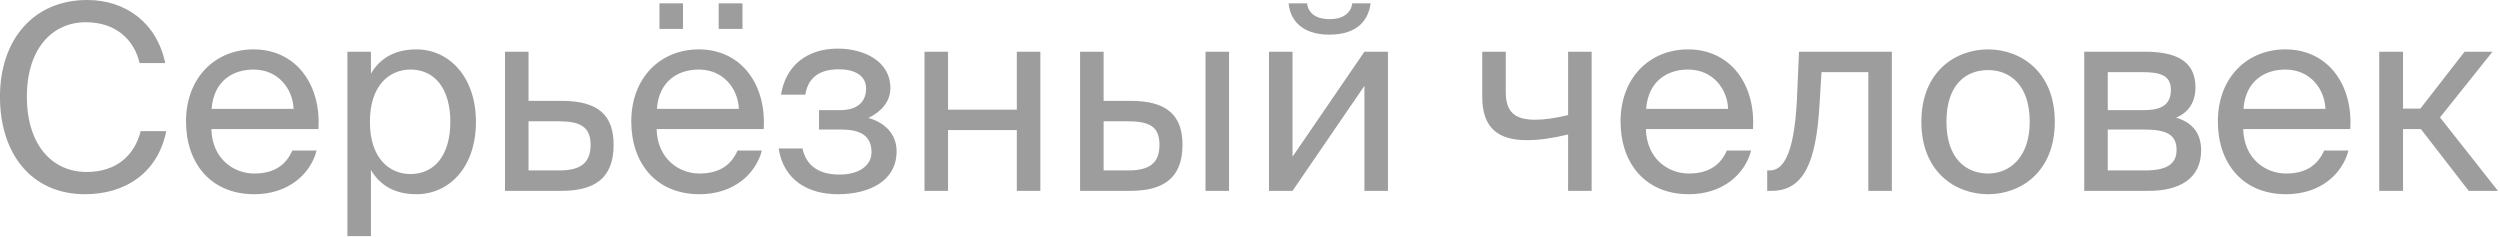 <?xml version="1.0" encoding="UTF-8"?> <svg xmlns="http://www.w3.org/2000/svg" width="232" height="22" viewBox="0 0 232 22" fill="none"><path d="M13.053 12.167H15.429C14.661 16.007 11.661 18.023 7.893 18.023C2.901 18.023 -0.003 14.255 -0.003 8.975C-0.003 3.599 3.189 -0.001 8.085 -0.001C11.685 -0.001 14.565 2.135 15.333 5.855H12.957C12.453 3.671 10.725 2.063 7.965 2.063C4.893 2.063 2.493 4.463 2.493 8.975C2.493 13.391 4.797 15.959 8.037 15.959C10.821 15.959 12.501 14.399 13.053 12.167ZM29.55 11.975H19.614C19.686 14.759 21.702 16.103 23.598 16.103C25.518 16.103 26.574 15.239 27.126 13.967H29.382C28.806 16.175 26.742 18.023 23.598 18.023C19.518 18.023 17.262 15.095 17.262 11.279C17.262 7.175 19.998 4.583 23.526 4.583C27.486 4.583 29.814 7.871 29.55 11.975ZM23.526 6.455C21.606 6.455 19.83 7.511 19.638 10.103H27.246C27.174 8.279 25.854 6.455 23.526 6.455ZM32.239 4.799H34.423V6.839C35.215 5.471 36.559 4.583 38.647 4.583C41.623 4.583 44.167 7.079 44.167 11.303C44.167 15.599 41.623 18.023 38.647 18.023C36.559 18.023 35.215 17.135 34.423 15.767V21.911H32.239V4.799ZM34.327 11.303C34.327 14.711 36.151 16.151 38.095 16.151C40.327 16.151 41.791 14.399 41.791 11.303C41.791 8.207 40.327 6.455 38.095 6.455C36.151 6.455 34.327 7.895 34.327 11.303ZM49.048 9.359H52.12C55.504 9.359 56.944 10.679 56.944 13.439C56.944 16.631 55.072 17.711 52.096 17.711H46.864V4.799H49.048V9.359ZM49.048 15.815H51.904C53.824 15.815 54.808 15.167 54.808 13.439C54.808 11.735 53.8 11.255 51.856 11.255H49.048V15.815ZM61.198 2.687V0.311H63.382V2.687H61.198ZM66.694 0.311H68.902V2.687H66.694V0.311ZM70.87 11.975H60.934C61.006 14.759 63.022 16.103 64.918 16.103C66.838 16.103 67.894 15.239 68.446 13.967H70.702C70.126 16.175 68.062 18.023 64.918 18.023C60.838 18.023 58.582 15.095 58.582 11.279C58.582 7.175 61.318 4.583 64.846 4.583C68.806 4.583 71.134 7.871 70.87 11.975ZM64.846 6.455C62.926 6.455 61.15 7.511 60.958 10.103H68.566C68.494 8.279 67.174 6.455 64.846 6.455ZM80.588 10.943C81.956 11.327 83.204 12.311 83.204 14.039C83.204 16.823 80.636 18.023 77.756 18.023C74.996 18.023 72.716 16.727 72.26 13.775H74.468C74.828 15.431 76.052 16.199 77.9 16.199C79.724 16.199 80.876 15.359 80.876 14.135C80.876 12.623 79.892 12.023 78.068 12.023H76.004V10.223H77.948C79.46 10.223 80.372 9.551 80.372 8.207C80.372 6.983 79.268 6.431 77.852 6.431C76.244 6.431 75.02 7.031 74.732 8.783H72.476C72.932 5.975 75.02 4.511 77.732 4.511C80.276 4.511 82.628 5.735 82.628 8.159C82.628 9.479 81.74 10.391 80.588 10.943ZM96.545 17.711H94.361V12.071H87.977V17.711H85.793V4.799H87.977V10.175H94.361V4.799H96.545V17.711ZM104.887 17.711H100.231V4.799H102.415V9.359H104.911C108.271 9.359 109.735 10.679 109.735 13.439C109.735 16.631 107.839 17.711 104.887 17.711ZM102.415 11.255V15.815H104.695C106.615 15.815 107.599 15.191 107.599 13.439C107.599 11.711 106.639 11.255 104.623 11.255H102.415ZM114.055 17.711H111.871V4.799H114.055V17.711ZM125.49 0.311H127.194C127.002 1.751 126.09 3.215 123.354 3.215C120.714 3.215 119.706 1.751 119.586 0.311H121.29C121.386 1.079 121.962 1.775 123.378 1.775C124.794 1.775 125.394 1.079 125.49 0.311ZM126.618 17.711V7.967L119.946 17.711H117.762V4.799H119.946V14.543L126.618 4.799H128.802V17.711H126.618ZM147.704 17.711H145.52V12.479C144.008 12.839 142.856 13.007 141.68 13.007C138.968 13.007 137.552 11.807 137.552 8.999V4.799H139.736V8.543C139.736 10.463 140.648 11.111 142.472 11.111C143.312 11.111 144.32 10.967 145.52 10.679V4.799H147.704V17.711ZM162.675 11.975H152.739C152.811 14.759 154.827 16.103 156.723 16.103C158.643 16.103 159.699 15.239 160.251 13.967H162.507C161.931 16.175 159.867 18.023 156.723 18.023C152.643 18.023 150.387 15.095 150.387 11.279C150.387 7.175 153.123 4.583 156.651 4.583C160.611 4.583 162.939 7.871 162.675 11.975ZM156.651 6.455C154.731 6.455 152.955 7.511 152.763 10.103H160.371C160.299 8.279 158.979 6.455 156.651 6.455ZM175.564 4.799V17.711H173.38V6.695H169.036L168.844 9.815C168.532 15.023 167.404 17.711 164.404 17.711H163.996V15.815H164.236C165.388 15.815 166.492 14.567 166.756 9.215L166.948 4.799H175.564ZM180.63 11.303C180.63 14.759 182.502 16.103 184.494 16.103C186.486 16.103 188.358 14.615 188.358 11.303C188.358 7.847 186.486 6.503 184.494 6.503C182.502 6.503 180.63 7.775 180.63 11.303ZM184.494 4.583C187.494 4.583 190.686 6.623 190.686 11.303C190.686 15.983 187.494 18.023 184.494 18.023C181.494 18.023 178.302 15.983 178.302 11.303C178.302 6.623 181.494 4.583 184.494 4.583ZM193.418 4.799H199.034C201.626 4.799 203.738 5.471 203.738 8.087C203.738 9.455 203.138 10.415 201.938 10.919C203.282 11.303 204.266 12.215 204.266 13.943C204.266 16.631 202.178 17.711 199.418 17.711H193.418V4.799ZM195.602 10.223H198.89C200.498 10.223 201.458 9.791 201.458 8.327C201.458 6.983 200.45 6.695 198.818 6.695H195.602V10.223ZM195.602 12.023V15.815H199.082C201.002 15.815 201.986 15.263 201.986 13.919C201.986 12.479 201.026 12.023 199.01 12.023H195.602ZM218.105 11.975H208.169C208.241 14.759 210.257 16.103 212.153 16.103C214.073 16.103 215.129 15.239 215.681 13.967H217.937C217.361 16.175 215.297 18.023 212.153 18.023C208.073 18.023 205.817 15.095 205.817 11.279C205.817 7.175 208.553 4.583 212.081 4.583C216.041 4.583 218.369 7.871 218.105 11.975ZM212.081 6.455C210.161 6.455 208.385 7.511 208.193 10.103H215.801C215.729 8.279 214.409 6.455 212.081 6.455ZM229.097 17.711L224.657 11.975H223.001V17.711H220.793V4.799H223.001V10.079H224.609L228.713 4.799H231.305L226.433 10.895L231.809 17.711H229.097Z" fill="#9D9D9D"></path></svg> 